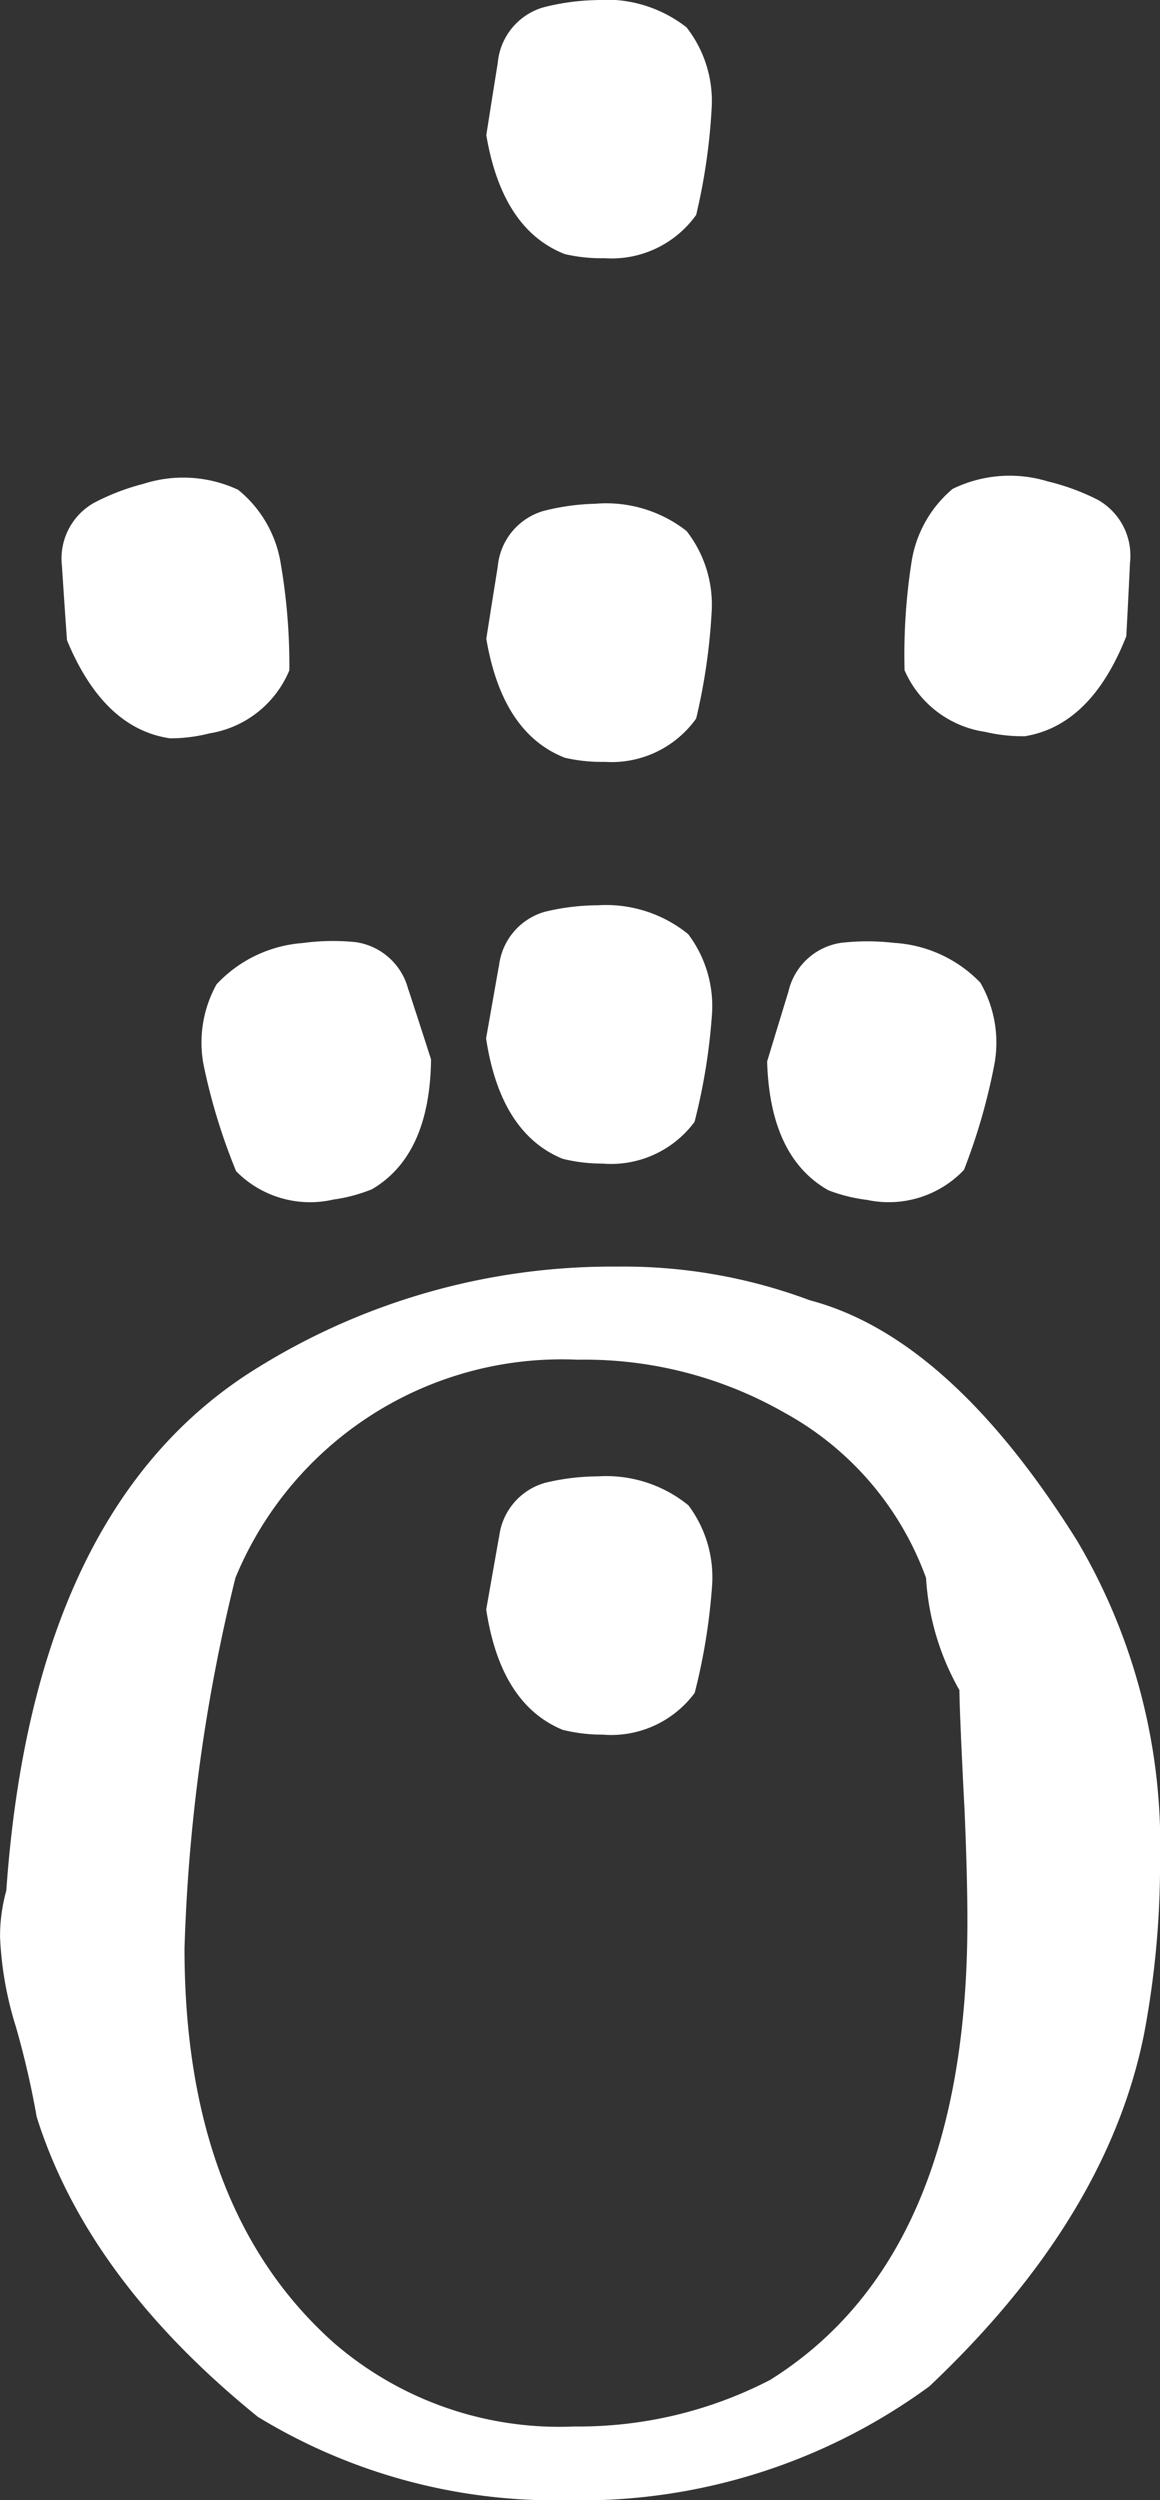 <svg id="Das_Ö" data-name="Das Ö" xmlns="http://www.w3.org/2000/svg" width="37.144" height="80" viewBox="0 0 37.144 80">
  <rect x="0" y="0" width="37.144" height="80" fill="#333333" stroke="none"/>
  <path id="Pfad_13" data-name="Pfad 13" d="M497.27,302.5q.1,2.26.1,3.747,0,10.729-6.318,14.68a13.342,13.342,0,0,1-6.267,1.489,11.036,11.036,0,0,1-7.694-2.669q-4.79-4.259-4.79-12.627a56.261,56.261,0,0,1,1.63-11.857,11.3,11.3,0,0,1,10.955-6.981,12.909,12.909,0,0,1,6.624,1.694,9.858,9.858,0,0,1,4.535,5.287,8.256,8.256,0,0,0,1.07,3.593q0,.616.153,3.644m6.267,1.95a19.1,19.1,0,0,0-2.649-10.369q-4.077-6.517-8.56-7.7a17.045,17.045,0,0,0-6.165-1.078,21.531,21.531,0,0,0-11.516,3.233q-7.184,4.415-8.05,16.733a5.426,5.426,0,0,0-.2,1.489,11.147,11.147,0,0,0,.509,2.875,28.118,28.118,0,0,1,.663,2.874q1.63,5.185,7.082,9.6a18.289,18.289,0,0,0,9.885,2.669,18.9,18.9,0,0,0,11.617-3.644q5.706-5.39,6.879-11.292a29.28,29.28,0,0,0,.509-5.389" transform="translate(-466.393 -244.775)" fill="#fff"/>
  <path id="Pfad_14" data-name="Pfad 14" d="M500.413,262.47q-.2,1.129-.408,2.31.458,3.029,2.446,3.85a5.2,5.2,0,0,0,1.274.154,3.326,3.326,0,0,0,2.955-1.335,19.193,19.193,0,0,0,.561-3.49,3.827,3.827,0,0,0-.764-2.515,4.175,4.175,0,0,0-2.9-.924,7.3,7.3,0,0,0-1.682.205,2.039,2.039,0,0,0-1.478,1.745m0,18.272q-.2,1.129-.408,2.31.458,3.029,2.446,3.85a5.2,5.2,0,0,0,1.274.154,3.327,3.327,0,0,0,2.955-1.334,19.2,19.2,0,0,0,.561-3.49,3.829,3.829,0,0,0-.764-2.515,4.175,4.175,0,0,0-2.9-.924,7.321,7.321,0,0,0-1.682.205,2.039,2.039,0,0,0-1.478,1.745" transform="translate(-484.44 -231.553)" fill="#fff"/>
  <path id="Pfad_15" data-name="Pfad 15" d="M500.388,234.978q-.183,1.133-.368,2.317.511,3.021,2.512,3.806a5.185,5.185,0,0,0,1.276.132,3.328,3.328,0,0,0,2.932-1.386,19.246,19.246,0,0,0,.5-3.5,3.83,3.83,0,0,0-.808-2.5,4.173,4.173,0,0,0-2.92-.872,7.307,7.307,0,0,0-1.678.235,2.04,2.04,0,0,0-1.447,1.771" transform="translate(-484.448 -216.856)" fill="#fff"/>
  <path id="Pfad_16" data-name="Pfad 16" d="M500.388,200.433q-.183,1.133-.368,2.317.511,3.021,2.512,3.806a5.185,5.185,0,0,0,1.276.132,3.328,3.328,0,0,0,2.932-1.386,19.246,19.246,0,0,0,.5-3.5,3.83,3.83,0,0,0-.808-2.5,4.174,4.174,0,0,0-2.92-.872,7.305,7.305,0,0,0-1.678.235,2.039,2.039,0,0,0-1.447,1.771" transform="translate(-484.448 -198.426)" fill="#fff"/>
  <path id="Pfad_17" data-name="Pfad 17" d="M486.969,264.53q.357,1.09.723,2.23-.036,3.064-1.89,4.155a5.2,5.2,0,0,1-1.24.331,3.321,3.321,0,0,1-3.111-.907,19.177,19.177,0,0,1-1.037-3.378,3.835,3.835,0,0,1,.409-2.6,4.185,4.185,0,0,1,2.748-1.322,7.313,7.313,0,0,1,1.693-.032,2.034,2.034,0,0,1,1.7,1.521" transform="translate(-473.89 -232.863)" fill="#fff"/>
  <path id="Pfad_18" data-name="Pfad 18" d="M470.674,234.062q.074,1.146.159,2.34,1.173,2.828,3.3,3.139a5.176,5.176,0,0,0,1.273-.161,3.341,3.341,0,0,0,2.547-2.015,19.242,19.242,0,0,0-.294-3.523,3.815,3.815,0,0,0-1.346-2.254,4.166,4.166,0,0,0-3.04-.188,7.325,7.325,0,0,0-1.582.609,2.048,2.048,0,0,0-1.015,2.054" transform="translate(-468.688 -215.916)" fill="#fff"/>
  <path id="Pfad_19" data-name="Pfad 19" d="M520.121,264.6q-.338,1.1-.684,2.242.089,3.063,1.962,4.121a5.2,5.2,0,0,0,1.246.309,3.321,3.321,0,0,0,3.095-.962,19.209,19.209,0,0,0,.978-3.4,3.834,3.834,0,0,0-.454-2.591,4.183,4.183,0,0,0-2.771-1.273,7.333,7.333,0,0,0-1.694,0,2.034,2.034,0,0,0-1.678,1.551" transform="translate(-494.873 -232.877)" fill="#fff"/>
  <path id="Pfad_20" data-name="Pfad 20" d="M536.16,233.858q-.054,1.147-.118,2.343-1.123,2.848-3.243,3.2a5.213,5.213,0,0,1-1.276-.139,3.341,3.341,0,0,1-2.581-1.97,19.242,19.242,0,0,1,.233-3.528,3.818,3.818,0,0,1,1.306-2.277,4.168,4.168,0,0,1,3.036-.242,7.326,7.326,0,0,1,1.592.581,2.047,2.047,0,0,1,1.05,2.035" transform="translate(-499.977 -215.844)" fill="#fff"/>
</svg>
